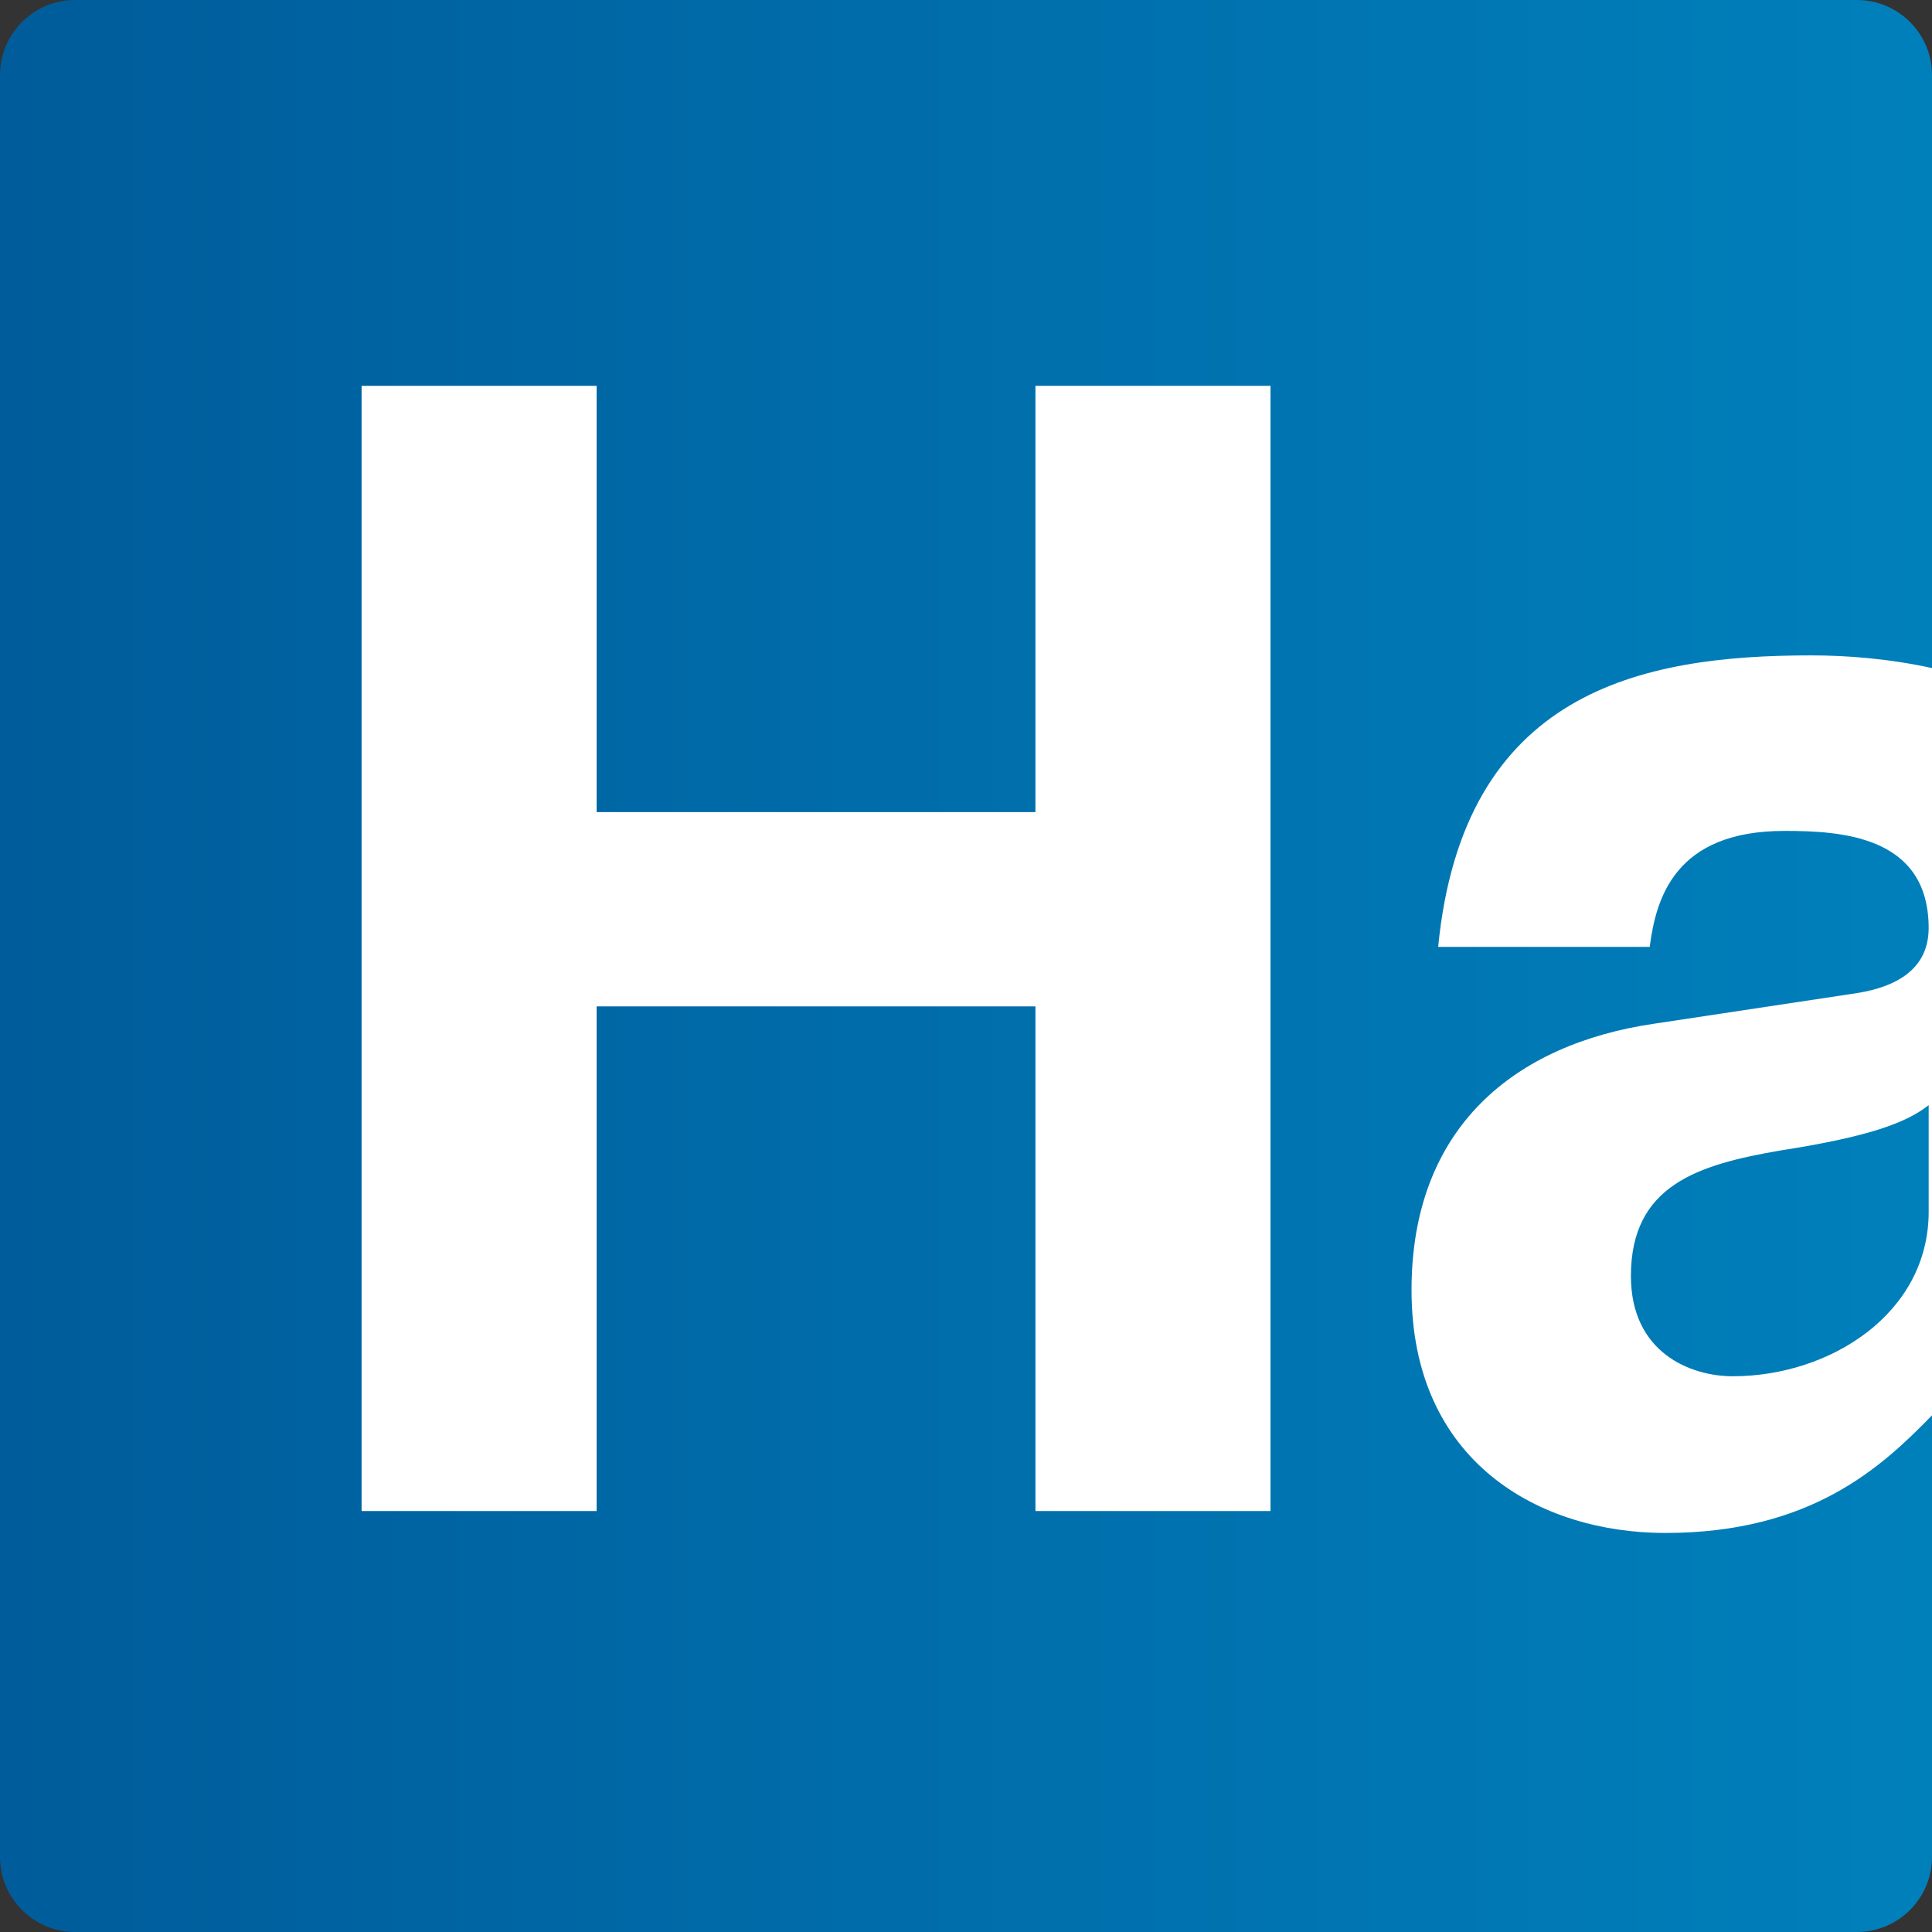 <svg xmlns="http://www.w3.org/2000/svg" width="360" height="360"><rect width="100%" height="100%" fill="#333333" stroke="none"/><defs><linearGradient x1="436" y1="256" x2="76" y2="256" id="a" gradientUnits="userSpaceOnUse"><stop stop-color="#0080BB" offset="0%"/><stop stop-color="#005C9B" offset="100%"/></linearGradient></defs><g fill-rule="evenodd"><path fill="#fff" d="M0 52.068h360v249.356H0z"/><path d="M436 200.491c-8.087-1.79-16.085-2.37-22.52-2.37-31.83 0-64.827 6.717-69.5 54.314h39.42c1.17-9.052 4.672-21.608 25.113-21.608 10.511 0 26.864.875 26.864 18.103 0 8.76-7.883 11.389-14.308 12.264l-36.792 5.55c-25.988 3.794-45.26 19.274-45.26 49.64 0 32.123 23.944 45.261 47.305 45.261 27.205 0 40.366-12.357 49.678-21.92V422c0 7.732-6.268 14-14 14H90c-7.732 0-14-6.268-14-14V90c0-7.732 6.268-14 14-14h332c7.732 0 14 6.268 14 14zM187.176 263.53h81.763v94.027h43.803V147.895h-43.803v79.427h-81.763v-79.427h-43.8v209.662h43.8zm248.204 18.397v19.86c0 18.98-18.397 30.659-36.5 30.659-7.886 0-18.983-4.383-18.983-18.69 0-16.935 12.555-20.732 27.741-23.363 16.939-2.627 23.653-5.255 27.742-8.466z" fill="url(#a)" fill-rule="nonzero" transform="translate(-76 -76)"/></g></svg>